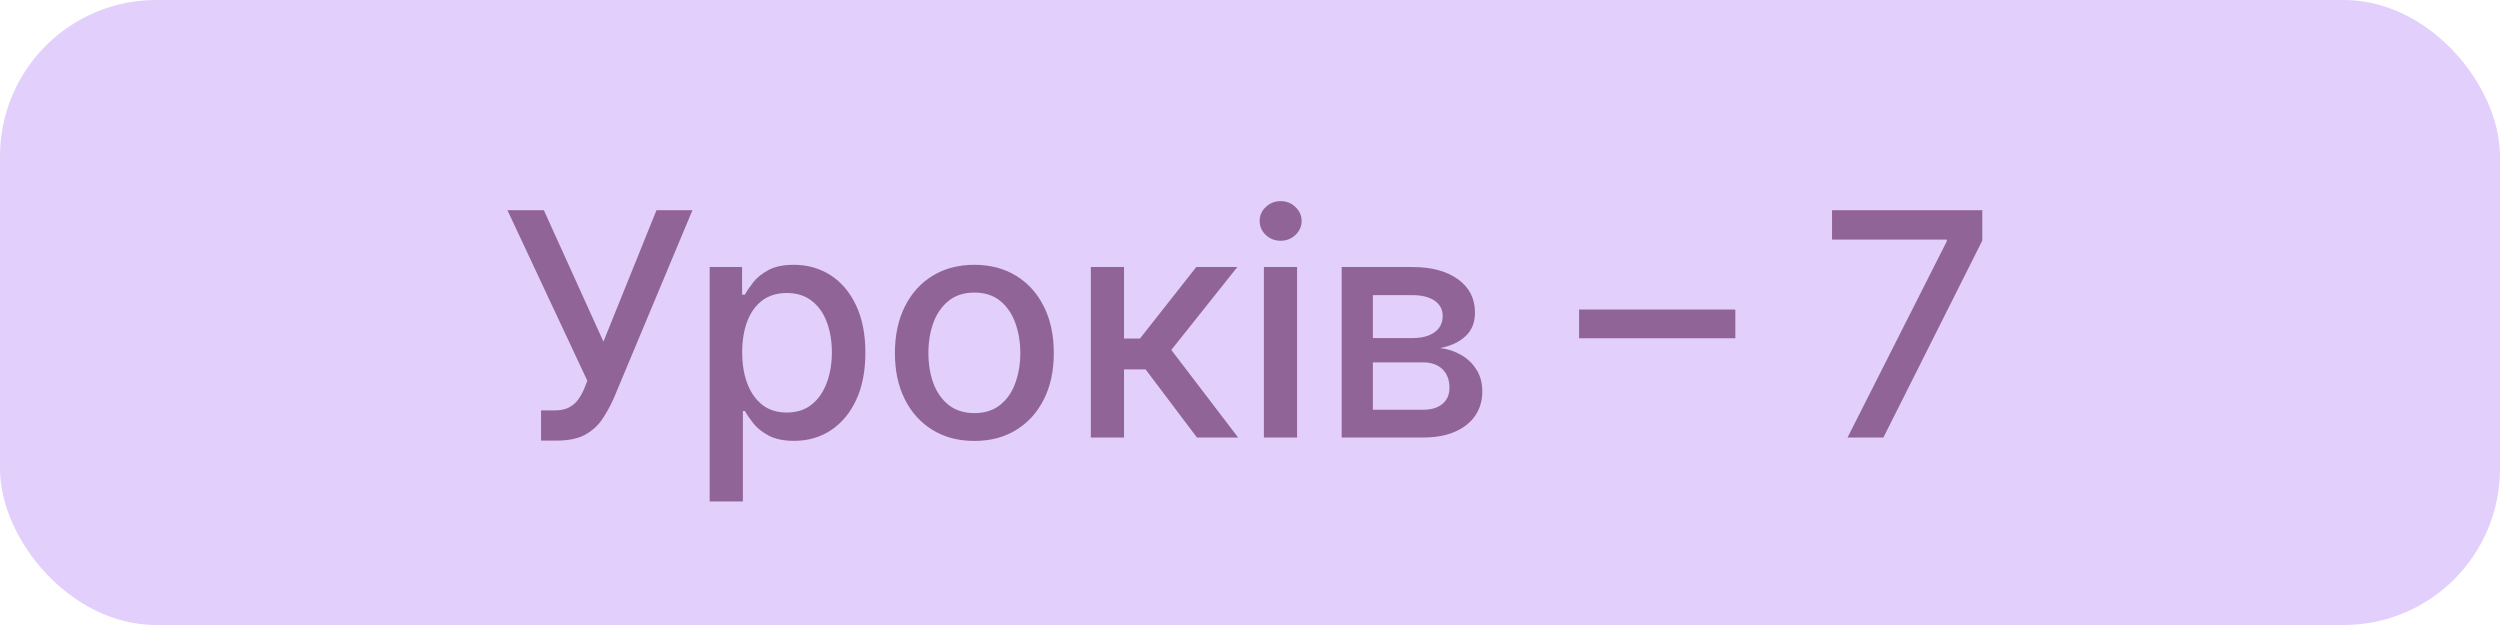 <?xml version="1.0" encoding="UTF-8"?> <svg xmlns="http://www.w3.org/2000/svg" width="80" height="20" viewBox="0 0 80 20" fill="none"> <rect width="80" height="20" rx="5" fill="#E2CFFB"></rect> <path d="M17.314 14.099V13.133H17.751C17.933 13.133 18.083 13.103 18.202 13.041C18.322 12.98 18.421 12.897 18.496 12.793C18.575 12.686 18.64 12.57 18.692 12.445L18.795 12.185L16.238 6.727H17.403L19.31 10.932L21.007 6.727H22.158L19.643 12.739C19.537 12.981 19.414 13.204 19.274 13.411C19.137 13.617 18.953 13.783 18.724 13.911C18.494 14.037 18.19 14.099 17.811 14.099H17.314ZM22.71 16.046V8.545H23.747V9.43H23.836C23.897 9.316 23.986 9.185 24.102 9.036C24.218 8.886 24.379 8.756 24.585 8.645C24.791 8.531 25.063 8.474 25.402 8.474C25.842 8.474 26.235 8.586 26.581 8.808C26.926 9.031 27.197 9.352 27.394 9.771C27.593 10.19 27.692 10.694 27.692 11.283C27.692 11.873 27.594 12.378 27.397 12.8C27.201 13.219 26.931 13.542 26.588 13.769C26.244 13.994 25.853 14.107 25.412 14.107C25.081 14.107 24.81 14.051 24.599 13.94C24.391 13.828 24.227 13.698 24.109 13.549C23.991 13.4 23.899 13.267 23.836 13.151H23.772V16.046H22.71ZM23.75 11.273C23.75 11.656 23.806 11.992 23.917 12.281C24.029 12.57 24.189 12.796 24.4 12.96C24.611 13.12 24.869 13.201 25.174 13.201C25.492 13.201 25.757 13.117 25.97 12.949C26.183 12.778 26.344 12.548 26.453 12.256C26.564 11.965 26.62 11.637 26.62 11.273C26.62 10.913 26.565 10.59 26.456 10.303C26.35 10.017 26.189 9.791 25.973 9.625C25.76 9.459 25.494 9.376 25.174 9.376C24.867 9.376 24.606 9.456 24.393 9.614C24.182 9.773 24.023 9.994 23.914 10.278C23.805 10.562 23.75 10.894 23.75 11.273ZM31.179 14.11C30.668 14.11 30.222 13.993 29.841 13.758C29.459 13.524 29.163 13.196 28.953 12.775C28.742 12.354 28.637 11.861 28.637 11.298C28.637 10.732 28.742 10.237 28.953 9.813C29.163 9.389 29.459 9.06 29.841 8.826C30.222 8.592 30.668 8.474 31.179 8.474C31.691 8.474 32.137 8.592 32.518 8.826C32.899 9.06 33.195 9.389 33.406 9.813C33.617 10.237 33.722 10.732 33.722 11.298C33.722 11.861 33.617 12.354 33.406 12.775C33.195 13.196 32.899 13.524 32.518 13.758C32.137 13.993 31.691 14.11 31.179 14.11ZM31.183 13.219C31.514 13.219 31.789 13.131 32.007 12.956C32.225 12.781 32.386 12.548 32.49 12.256C32.596 11.965 32.65 11.644 32.65 11.294C32.65 10.946 32.596 10.626 32.49 10.335C32.386 10.042 32.225 9.806 32.007 9.629C31.789 9.451 31.514 9.362 31.183 9.362C30.849 9.362 30.572 9.451 30.352 9.629C30.134 9.806 29.972 10.042 29.865 10.335C29.761 10.626 29.709 10.946 29.709 11.294C29.709 11.644 29.761 11.965 29.865 12.256C29.972 12.548 30.134 12.781 30.352 12.956C30.572 13.131 30.849 13.219 31.183 13.219ZM34.907 14V8.545H35.969V10.832H36.48L38.281 8.545H39.595L37.482 11.198L39.62 14H38.302L36.658 11.82H35.969V14H34.907ZM40.444 14V8.545H41.506V14H40.444ZM40.98 7.704C40.796 7.704 40.637 7.642 40.505 7.519C40.374 7.394 40.309 7.245 40.309 7.072C40.309 6.897 40.374 6.747 40.505 6.624C40.637 6.499 40.796 6.436 40.98 6.436C41.165 6.436 41.323 6.499 41.453 6.624C41.585 6.747 41.652 6.897 41.652 7.072C41.652 7.245 41.585 7.394 41.453 7.519C41.323 7.642 41.165 7.704 40.98 7.704ZM42.934 14V8.545H45.197C45.812 8.545 46.3 8.677 46.66 8.94C47.02 9.2 47.199 9.554 47.199 10.001C47.199 10.321 47.098 10.574 46.894 10.761C46.69 10.948 46.42 11.074 46.084 11.138C46.328 11.166 46.552 11.24 46.755 11.358C46.959 11.474 47.123 11.63 47.246 11.827C47.371 12.023 47.434 12.258 47.434 12.53C47.434 12.819 47.359 13.074 47.21 13.297C47.061 13.517 46.844 13.69 46.56 13.815C46.279 13.938 45.939 14 45.541 14H42.934ZM43.932 13.112H45.541C45.804 13.112 46.01 13.05 46.159 12.924C46.308 12.799 46.383 12.628 46.383 12.413C46.383 12.159 46.308 11.96 46.159 11.816C46.01 11.669 45.804 11.596 45.541 11.596H43.932V13.112ZM43.932 10.818H45.207C45.406 10.818 45.577 10.79 45.719 10.733C45.863 10.676 45.973 10.596 46.049 10.492C46.127 10.385 46.166 10.259 46.166 10.115C46.166 9.904 46.08 9.74 45.907 9.621C45.734 9.503 45.497 9.444 45.197 9.444H43.932V10.818ZM55.531 9.906V10.825H50.531V9.906H55.531ZM59.122 14L62.297 7.722V7.668H58.625V6.727H63.433V7.7L60.269 14H59.122Z" fill="#916498"></path> </svg> 